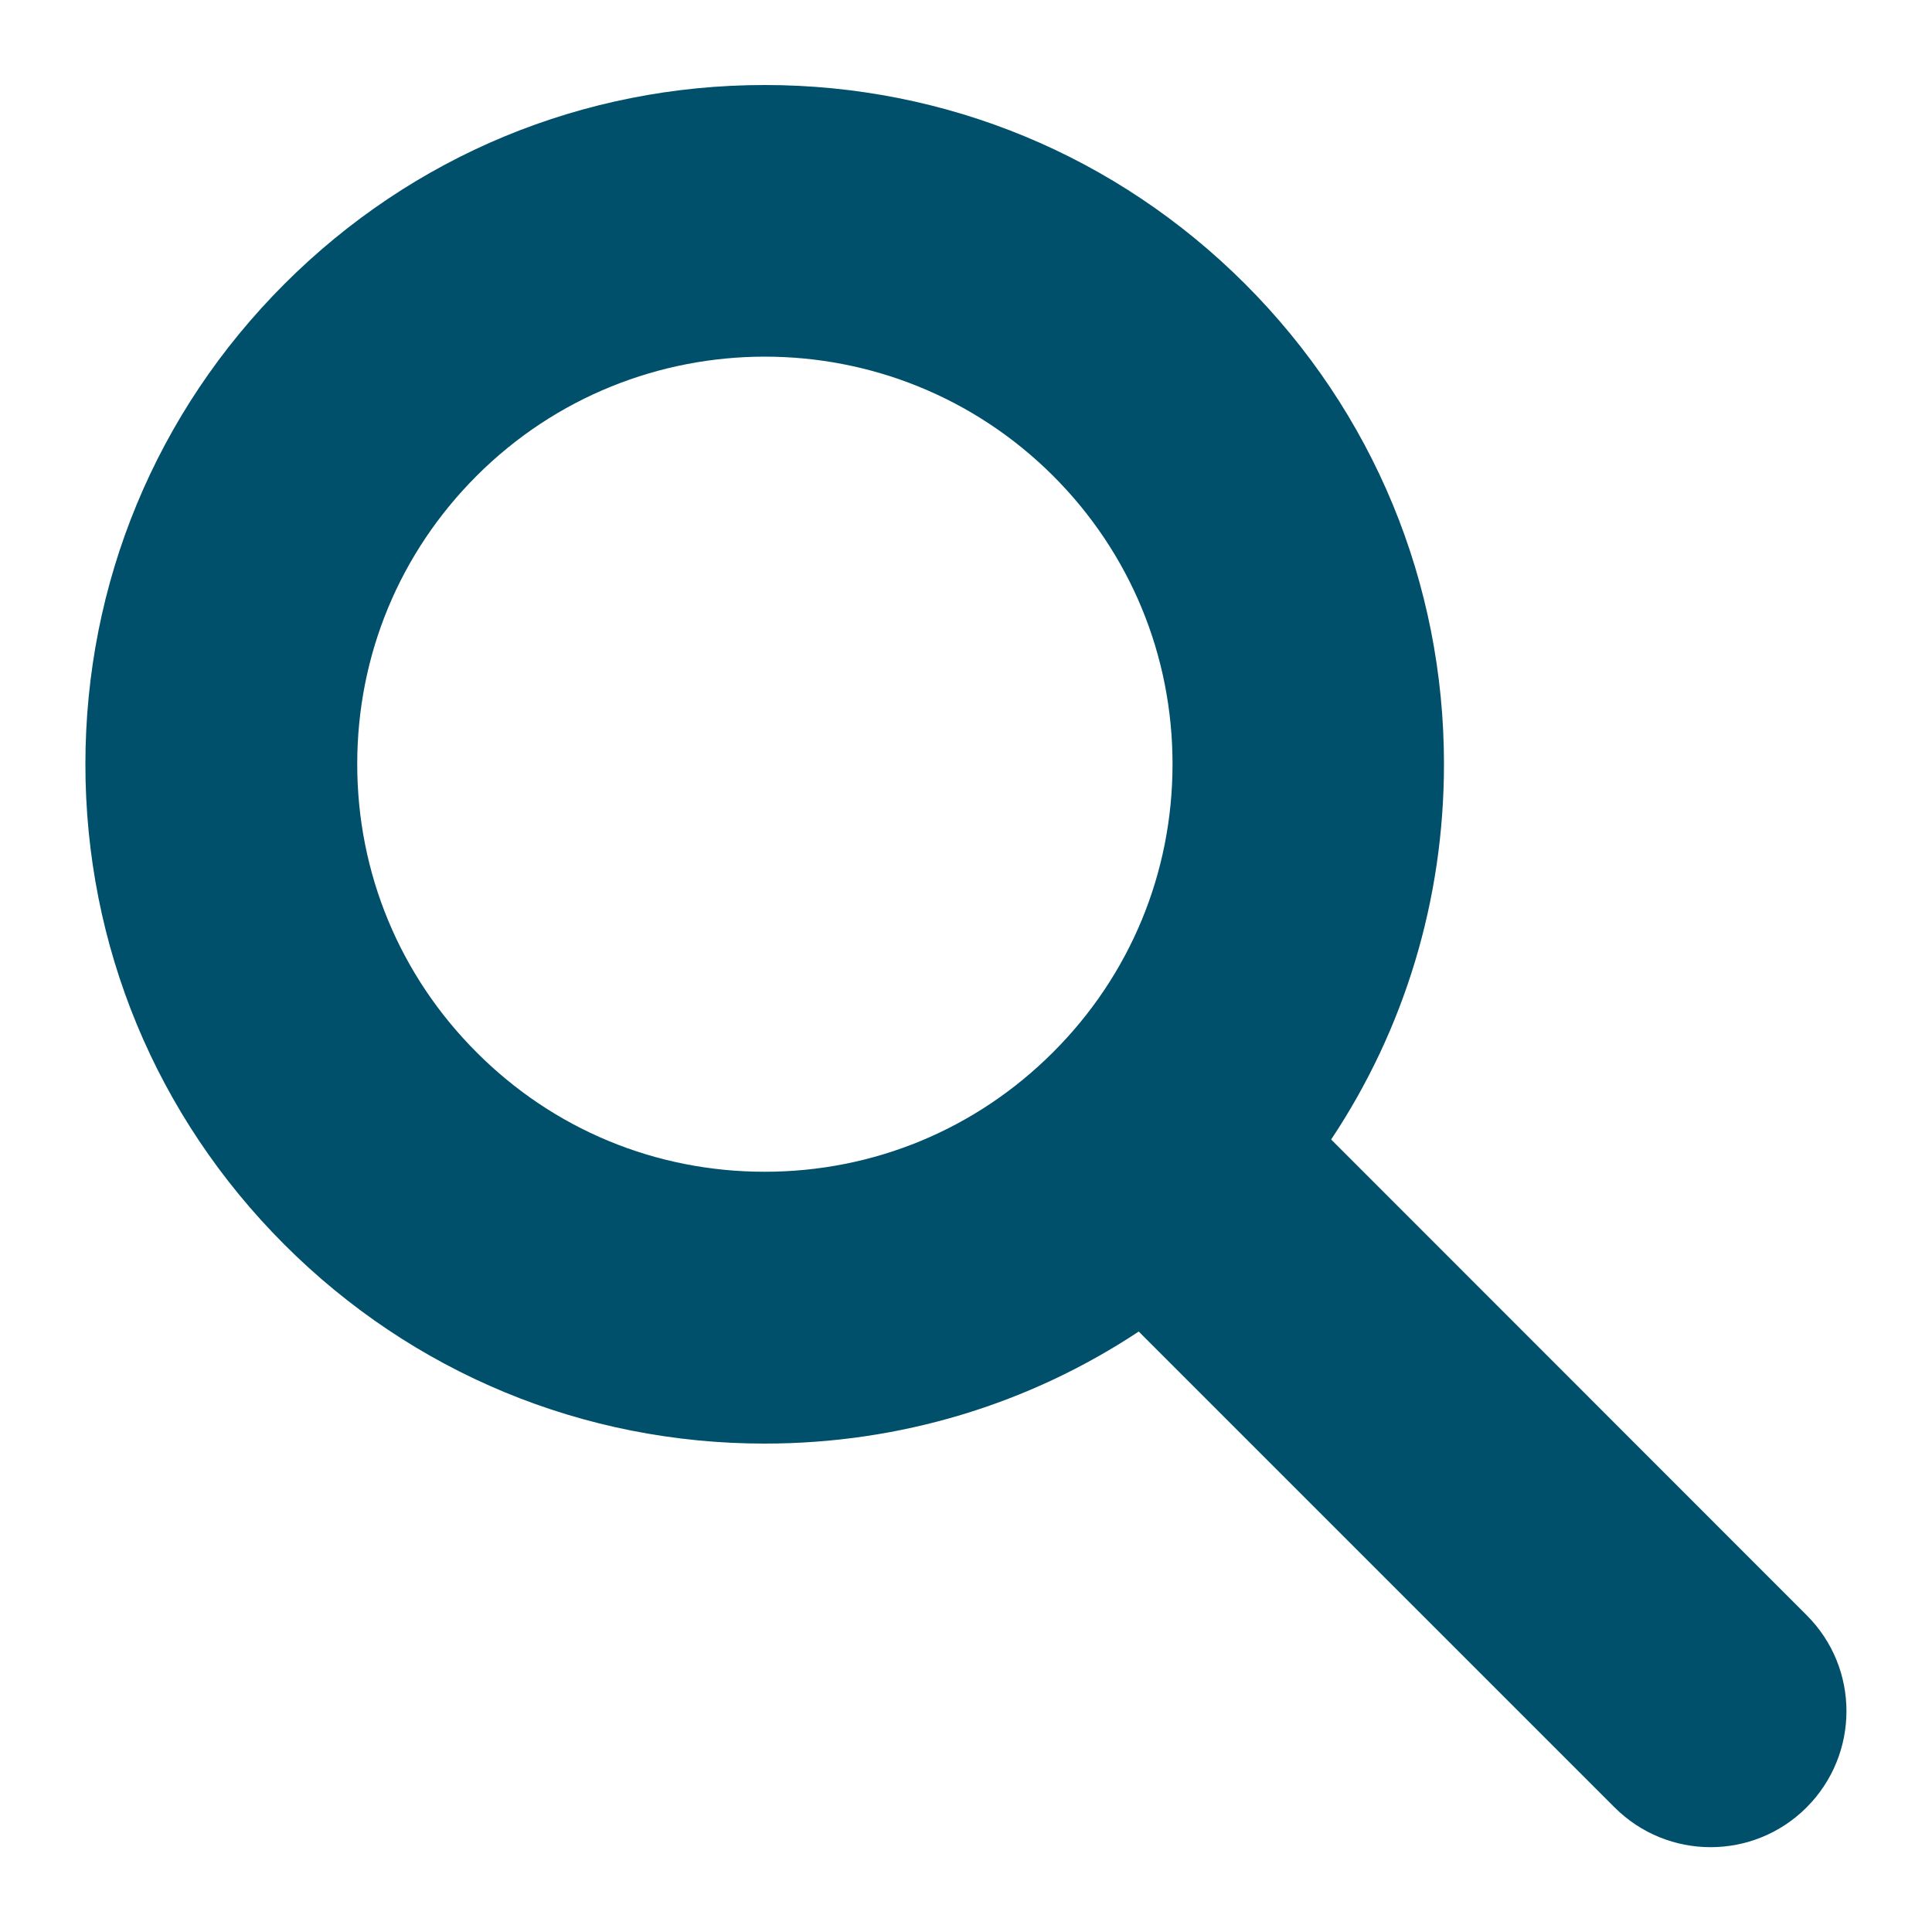 <?xml version="1.0" encoding="utf-8"?>
<!-- Generator: Adobe Illustrator 22.1.0, SVG Export Plug-In . SVG Version: 6.00 Build 0)  -->
<svg version="1.1" id="Ebene_1" xmlns="http://www.w3.org/2000/svg" xmlns:xlink="http://www.w3.org/1999/xlink" x="0px" y="0px"
	 viewBox="0 0 1000 1000" style="enable-background:new 0 0 1000 1000;" xml:space="preserve">
<style type="text/css">
	.st0{fill:#00506C;}
</style>
<path class="st0" d="M935.1,836L689,589.8c38-57.1,58.4-124.1,58.4-194.3c0-93.9-36.6-182.2-103-248.6C578,80.6,489.8,44,395.8,44
	S213.6,80.6,147.2,147c-66.4,66.4-103,154.7-103,248.6c0,93.9,36.6,182.2,103,248.6s154.7,103,248.6,103c69.9,0,136.7-20.3,193.6-58
	l246.3,246.3c13.7,13.7,31.7,20.6,49.7,20.6c18,0,36-6.9,49.7-20.6C962.6,907.9,962.6,863.4,935.1,836z M246.7,544.7
	c-39.8-39.8-61.8-92.8-61.8-149.2s21.9-109.3,61.8-149.2c41.1-41.1,95.1-61.7,149.2-61.7s108,20.6,149.2,61.7
	c39.8,39.8,61.8,92.8,61.8,149.2S584.9,504.9,545,544.7c-39.8,39.8-92.8,61.8-149.2,61.8S286.5,584.6,246.7,544.7z"/>
</svg>

